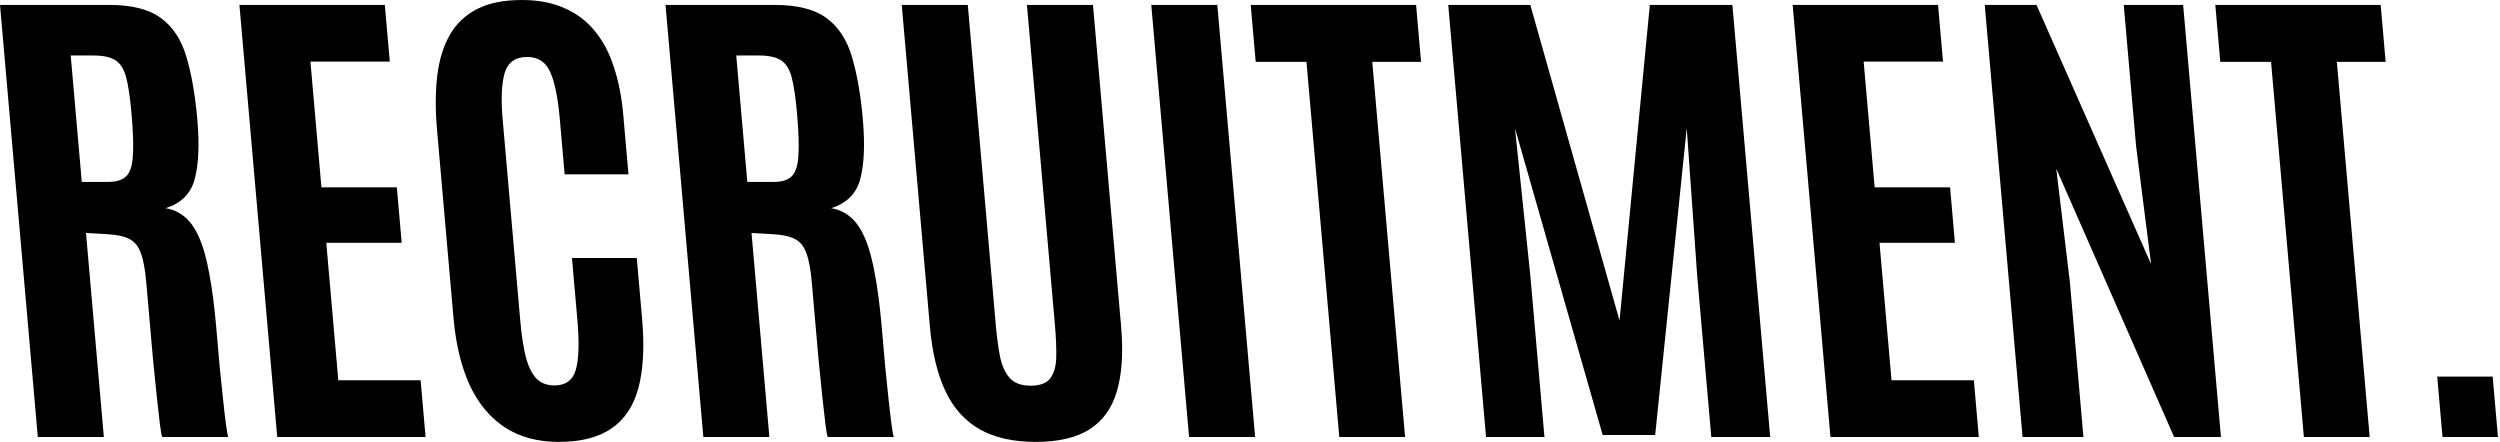 <?xml version="1.0" encoding="utf-8"?>
<svg width="780" height="138" viewBox="0 0 780 138" fill="none" xmlns="http://www.w3.org/2000/svg">
<path d="M762.061 136.343L760.412 117.5H777.712L779.361 136.343H762.061Z" fill="black"/>
<path d="M718.808 136.343L708.569 19.302H692.73L691.175 1.532H742.768L744.322 19.302H729.098L739.338 136.343H718.808Z" fill="black"/>
<path d="M631.038 136.343L619.243 1.532H635.39L671.146 82.418L666.469 45.652L662.609 1.532H681.139L692.934 136.343H678.325L641.551 52.622L645.801 88.01L650.029 136.343H631.038Z" fill="black"/>
<path d="M571.101 136.343L559.307 1.532H604.671L606.219 19.226H581.461L584.892 58.444H608.42L609.935 75.754H586.407L590.159 118.649H615.84L617.389 136.343H571.101Z" fill="black"/>
<path d="M463.646 136.343L451.852 1.532H477.456L505.296 100.036L514.747 1.532H540.505L552.3 136.343H533.923L529.527 86.095L526.262 39.984L516.415 135.73H500.038L472.67 39.984L477.473 86.095L481.869 136.343H463.646Z" fill="black"/>
<path d="M417.857 136.343L407.617 19.302H391.778L390.223 1.532H441.816L443.371 19.302H428.147L438.386 136.343H417.857Z" fill="black"/>
<path d="M370.991 136.343L359.197 1.532H379.803L391.598 136.343H370.991Z" fill="black"/>
<path d="M323.183 137.874C316.161 137.874 310.331 136.572 305.695 133.968C301.054 131.313 297.477 127.33 294.962 122.019C292.442 116.657 290.825 109.891 290.11 101.721L281.345 1.532H301.951L310.683 101.338C311.014 105.117 311.458 108.436 312.015 111.295C312.624 114.155 313.639 116.376 315.059 117.959C316.479 119.542 318.65 120.334 321.572 120.334C324.493 120.334 326.528 119.568 327.676 118.036C328.87 116.453 329.496 114.232 329.553 111.372C329.61 108.512 329.472 105.168 329.136 101.338L320.405 1.532H341.011L349.776 101.721C350.491 109.891 350.058 116.657 348.477 122.019C346.942 127.33 344.087 131.313 339.911 133.968C335.782 136.572 330.206 137.874 323.183 137.874Z" fill="black"/>
<path d="M219.439 136.343L207.645 1.532H241.707C248.78 1.532 254.181 2.911 257.908 5.668C261.635 8.426 264.269 12.46 265.81 17.77C267.402 23.081 268.533 29.567 269.203 37.226C269.896 45.141 269.621 51.371 268.378 55.916C267.182 60.41 264.165 63.422 259.327 64.954C261.721 65.363 263.779 66.333 265.502 67.865C267.221 69.346 268.694 71.542 269.923 74.452C271.147 77.312 272.163 81.014 272.971 85.559C273.825 90.052 274.538 95.567 275.11 102.104C275.155 102.614 275.28 104.044 275.485 106.393C275.691 108.742 275.934 111.525 276.216 114.742C276.544 117.908 276.872 121.074 277.201 124.24C277.529 127.406 277.843 130.113 278.142 132.36C278.441 134.606 278.685 135.934 278.875 136.343H258.268C258.092 136.087 257.85 134.785 257.542 132.436C257.281 130.036 256.938 126.998 256.514 123.321C256.141 119.644 255.743 115.687 255.321 111.449C254.95 107.21 254.586 103.048 254.229 98.963C253.867 94.827 253.548 91.176 253.271 88.01C252.918 83.976 252.344 80.938 251.551 78.895C250.804 76.801 249.6 75.346 247.939 74.529C246.33 73.712 244.058 73.227 241.122 73.073L234.476 72.691L240.045 136.343H219.439ZM233.159 56.758H241.387C243.898 56.758 245.746 56.197 246.929 55.073C248.164 53.95 248.88 51.882 249.077 48.869C249.326 45.856 249.203 41.516 248.707 35.847L248.633 35.005C248.218 30.256 247.668 26.605 246.983 24.052C246.298 21.498 245.17 19.736 243.599 18.766C242.079 17.796 239.781 17.311 236.705 17.311H229.708L233.159 56.758Z" fill="black"/>
<path d="M174.322 137.874C167.761 137.874 162.17 136.368 157.549 133.355C152.929 130.342 149.264 125.951 146.555 120.181C143.893 114.359 142.202 107.338 141.483 99.116L136.343 40.367C135.802 34.188 135.828 28.622 136.42 23.668C137.011 18.715 138.307 14.477 140.305 10.953C142.303 7.43 145.142 4.723 148.821 2.834C152.501 0.945 157.159 0 162.798 0C167.924 0 172.355 0.843 176.09 2.528C179.873 4.162 183.028 6.536 185.556 9.651C188.135 12.766 190.132 16.545 191.545 20.988C193.006 25.379 193.978 30.332 194.46 35.847L196.082 54.384H176.168L174.66 37.15C174.079 30.511 173.088 25.634 171.688 22.52C170.284 19.354 167.89 17.77 164.506 17.77C160.764 17.77 158.402 19.481 157.42 22.902C156.485 26.273 156.283 30.996 156.815 37.073L162.323 100.036C162.734 104.734 163.328 108.589 164.104 111.602C164.927 114.563 166.042 116.759 167.448 118.189C168.85 119.568 170.705 120.257 173.012 120.257C176.497 120.257 178.712 118.623 179.656 115.355C180.601 112.087 180.762 106.904 180.141 99.806L178.453 80.503H198.675L200.343 99.576C201.089 108.104 200.713 115.227 199.214 120.947C197.711 126.615 194.904 130.853 190.792 133.662C186.732 136.47 181.242 137.874 174.322 137.874Z" fill="black"/>
<path d="M86.494 136.343L74.7 1.532H120.065L121.613 19.226H96.854L100.285 58.444H123.813L125.328 75.754H101.8L105.552 118.649H131.234L132.782 136.343H86.494Z" fill="black"/>
<path d="M11.794 136.343L0 1.532H34.062C41.136 1.532 46.536 2.911 50.263 5.668C53.99 8.426 56.624 12.46 58.165 17.77C59.758 23.081 60.889 29.567 61.559 37.226C62.251 45.141 61.976 51.371 60.733 55.916C59.538 60.41 56.521 63.422 51.682 64.954C54.076 65.363 56.135 66.333 57.858 67.865C59.576 69.346 61.05 71.542 62.278 74.452C63.502 77.312 64.518 81.014 65.326 85.559C66.181 90.052 66.894 95.567 67.466 102.104C67.51 102.614 67.635 104.044 67.841 106.393C68.046 108.742 68.29 111.525 68.571 114.742C68.9 117.908 69.228 121.074 69.556 124.24C69.884 127.406 70.198 130.113 70.497 132.36C70.796 134.606 71.04 135.934 71.23 136.343H50.624C50.447 136.087 50.205 134.785 49.897 132.436C49.636 130.036 49.293 126.998 48.869 123.321C48.496 119.644 48.099 115.687 47.677 111.449C47.306 107.21 46.942 103.048 46.584 98.963C46.223 94.827 45.903 91.176 45.626 88.01C45.273 83.976 44.7 80.938 43.906 78.895C43.159 76.801 41.955 75.346 40.295 74.529C38.685 73.712 36.413 73.227 33.478 73.073L26.832 72.691L32.401 136.343H11.794ZM25.515 56.758H33.742C36.254 56.758 38.101 56.197 39.285 55.073C40.519 53.95 41.235 51.882 41.433 48.869C41.682 45.856 41.558 41.516 41.062 35.847L40.989 35.005C40.573 30.256 40.023 26.605 39.339 24.052C38.654 21.498 37.526 19.736 35.954 18.766C34.434 17.796 32.136 17.311 29.061 17.311H22.064L25.515 56.758Z" fill="black"/>
</svg>
